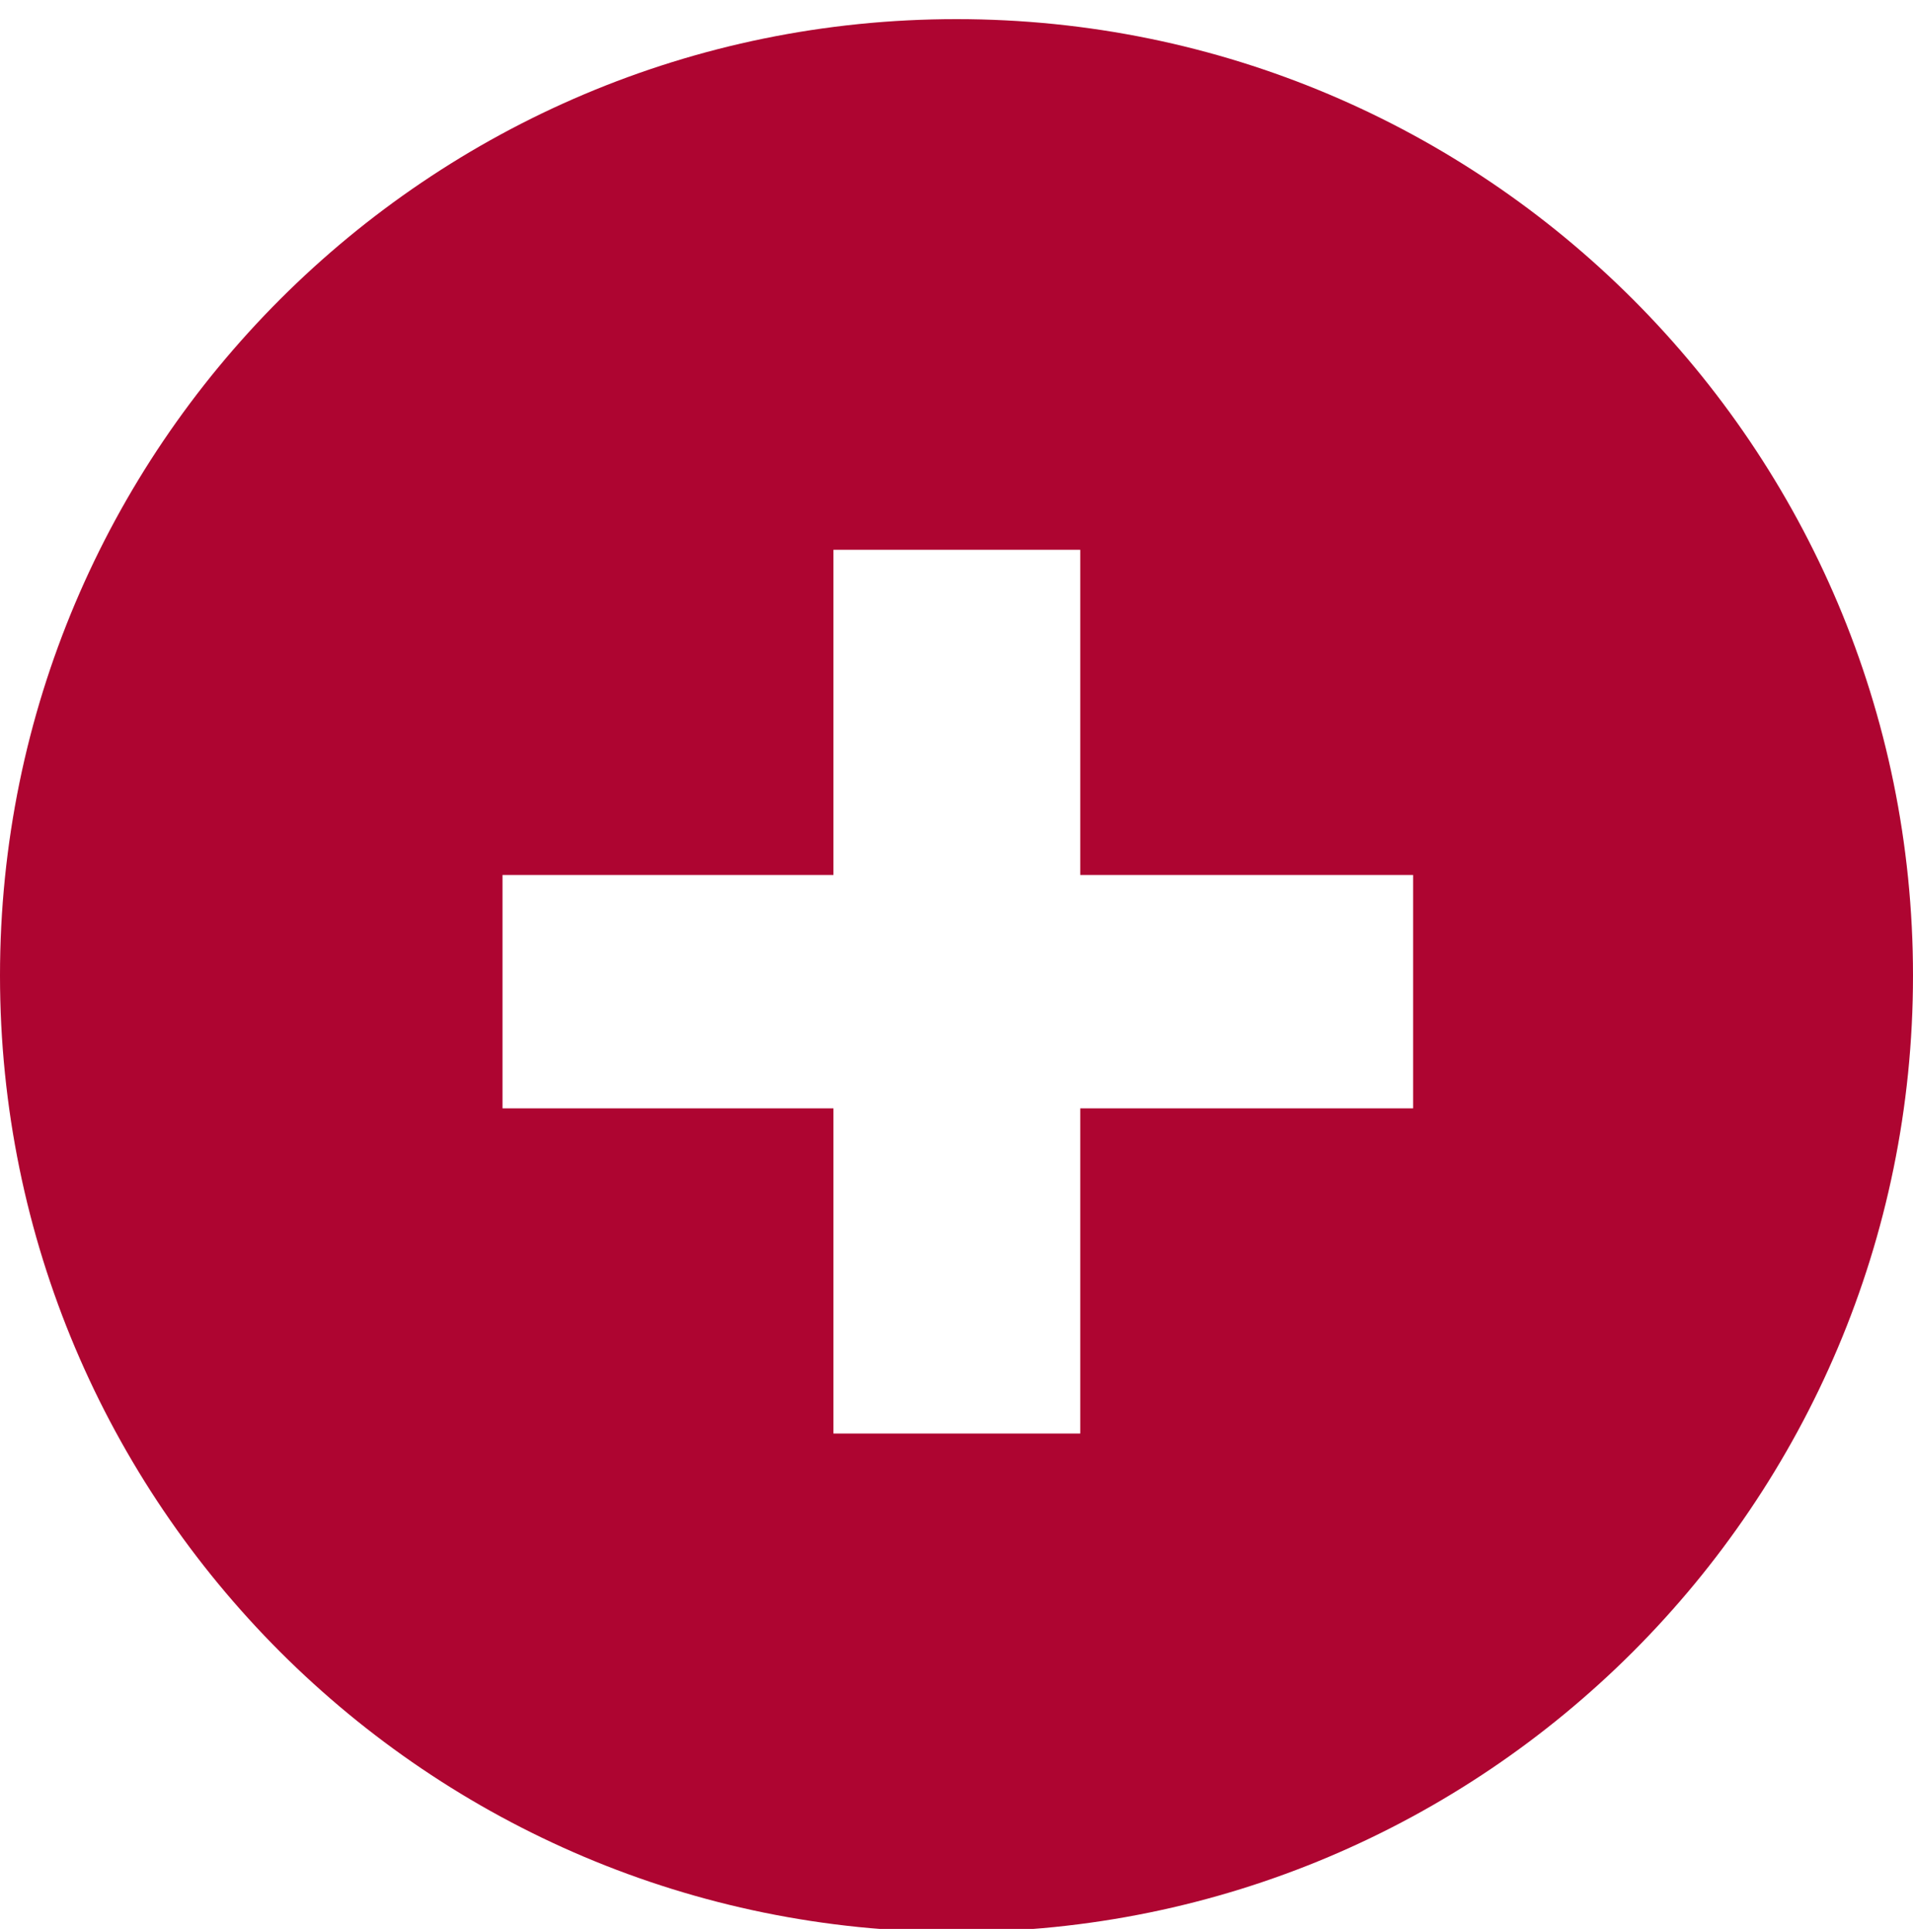<?xml version="1.0" encoding="UTF-8"?> <svg xmlns="http://www.w3.org/2000/svg" width="100" height="101" viewBox="0 0 100 101" fill="none"> <g clip-path="url(#clip0)"> <path fill-rule="evenodd" clip-rule="evenodd" d="M50 101C77.614 101 100 78.615 100 51C100 23.386 77.614 1 50 1C22.386 1 0 23.386 0 51C0 78.615 22.386 101 50 101ZM56.468 57.94H73.868V45.74H56.468V28.74H43.568V45.74H26.268V57.94H43.568V74.94H56.468V57.94Z" fill="#AE0531"></path> </g> <defs> <clipPath id="clip0"> <rect width="100" height="100" fill="white" transform="translate(0 0.84)"></rect> </clipPath> </defs> </svg> 